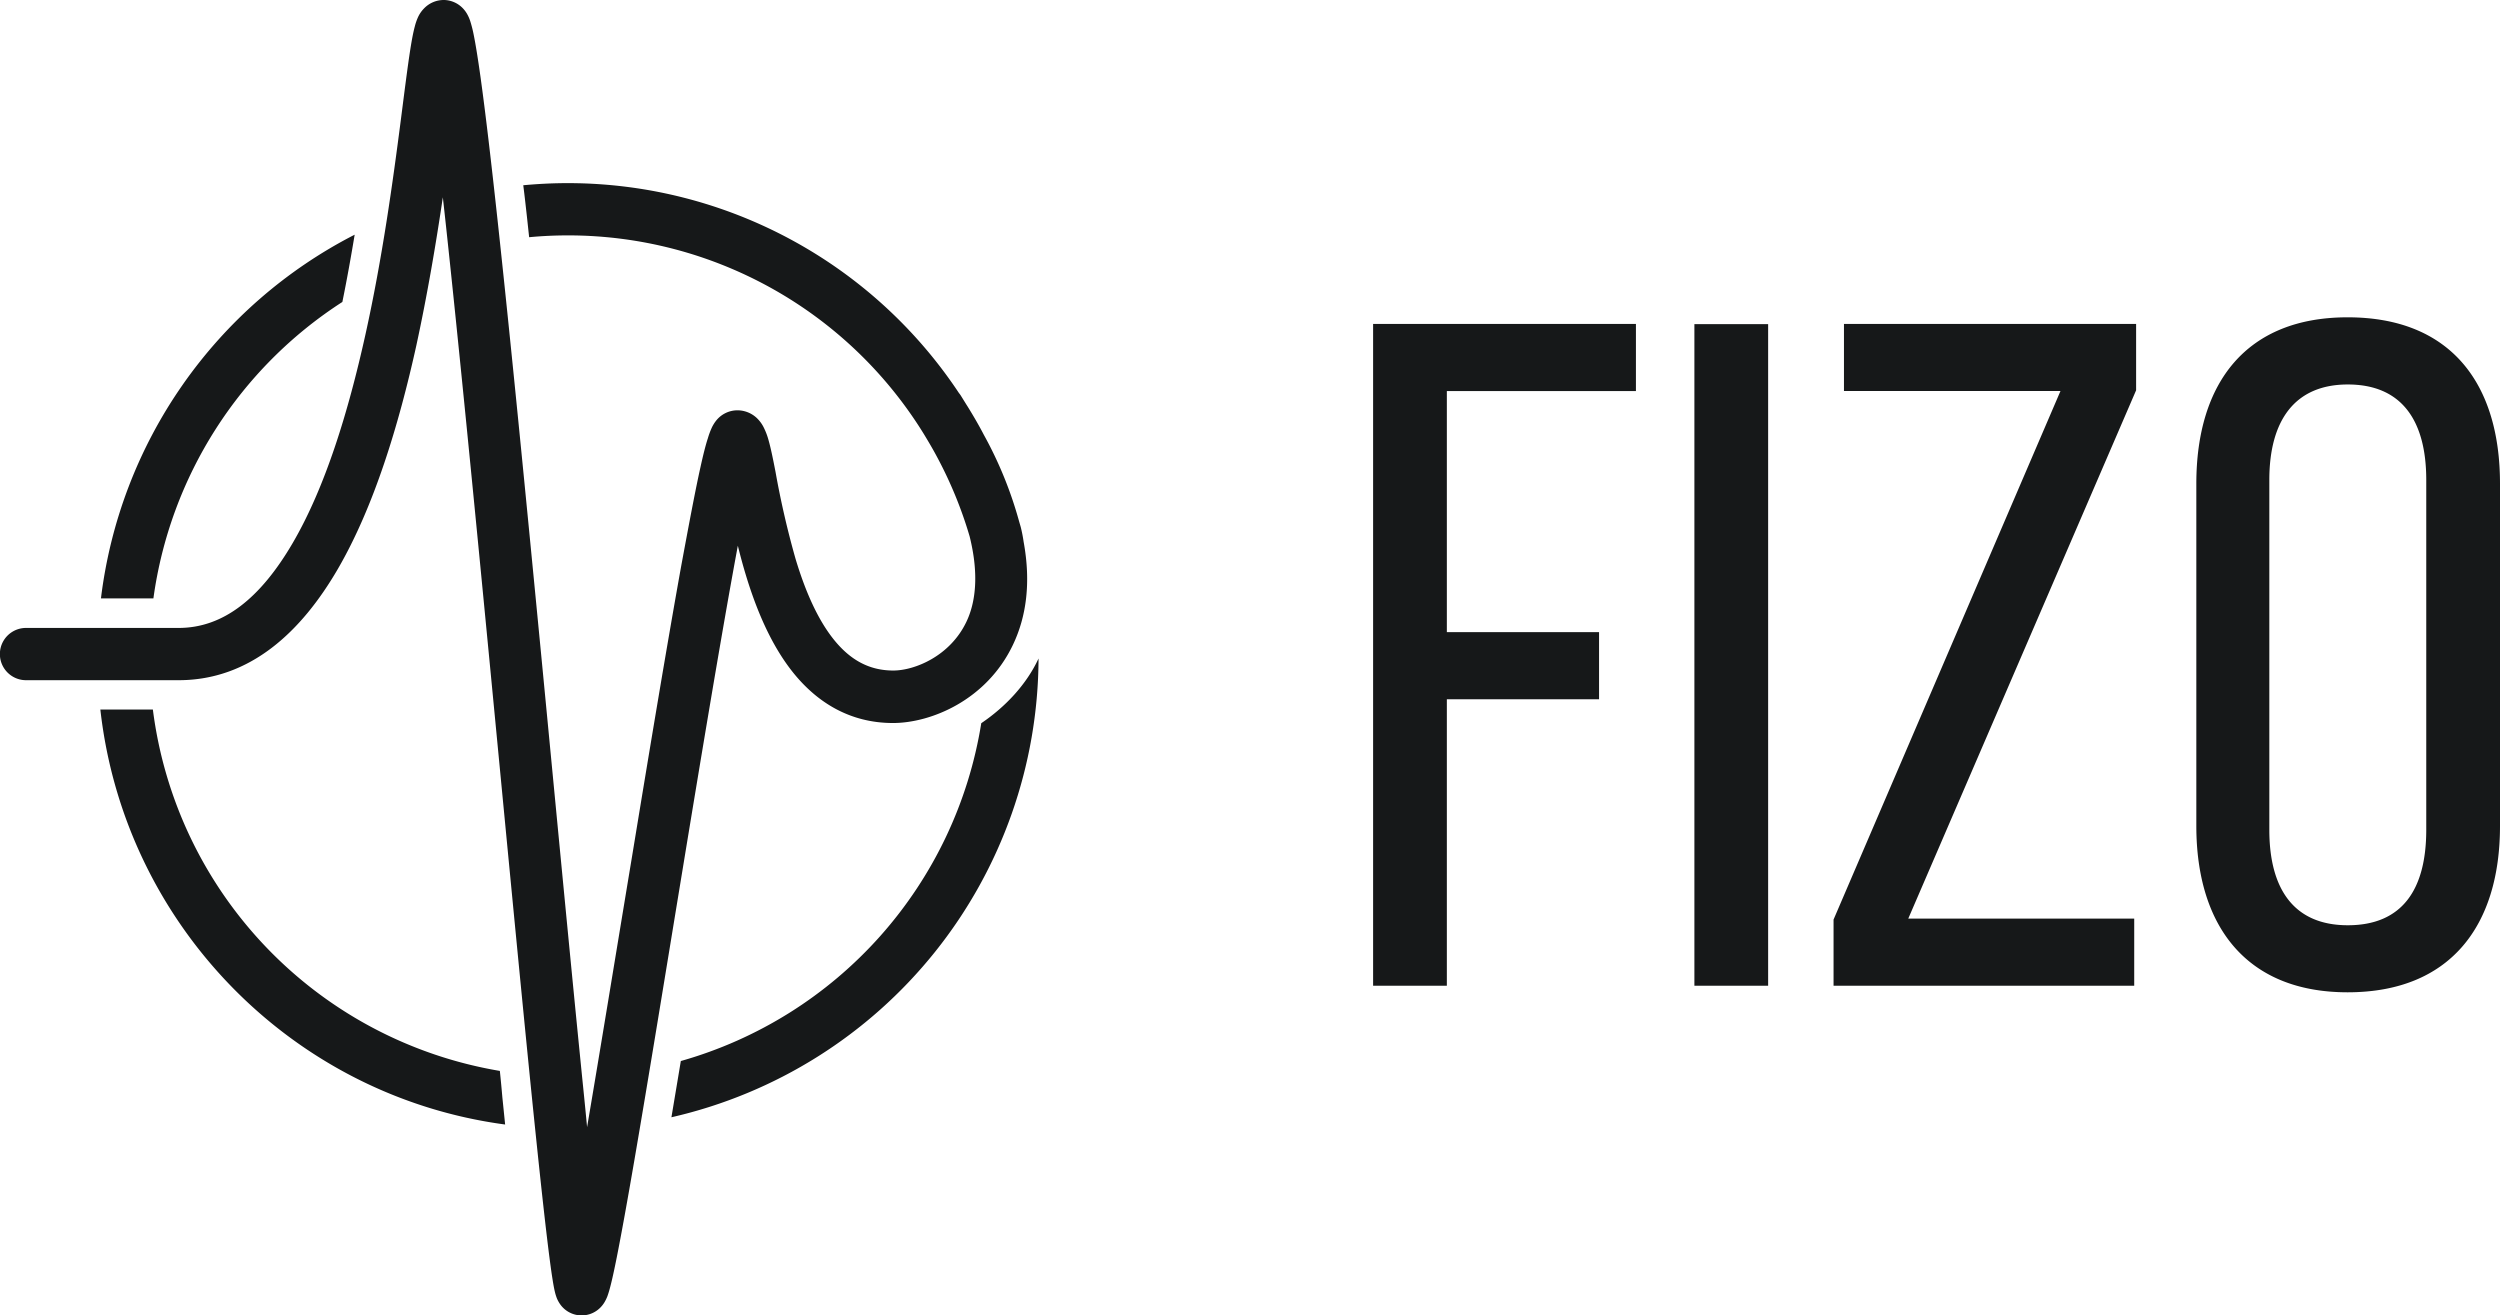 <?xml version="1.0" encoding="UTF-8"?> <svg xmlns="http://www.w3.org/2000/svg" viewBox="0 0 672.6 353.9"><defs><style>.cls-1{fill:#161819;}</style></defs><g id="Слой_2" data-name="Слой 2"><g id="Слой_1-2" data-name="Слой 1"><path class="cls-1" d="M183.75,233.3c-4.71,28.65-9.38,57.37-13.09,78.92-1.85,10.76-3.48,19.8-4.75,26.18-.63,3.16-1.2,5.78-1.69,7.66-.23.9-.5,1.84-.79,2.64a10.62,10.62,0,0,1-.82,1.69,7.33,7.33,0,0,1-1.32,1.62,7.06,7.06,0,0,1-10.57-1.09,8.35,8.35,0,0,1-.92-1.68,13.75,13.75,0,0,1-.52-1.71c-.22-.91-.43-2.08-.63-3.37-.42-2.63-.91-6.39-1.47-11.05-1.12-9.36-2.53-22.69-4.15-38.63-3.22-31.88-7.26-74.39-11.35-116.85S123.43,92.7,120,60.89q-.43-4-.86-7.8C117.32,65.4,115,79.19,112,93c-4.72,21.33-11.36,43.3-21.11,60.08S67.37,183,48.05,183H7a7,7,0,0,1,0-14.06H48.05c12,0,22-7.93,30.73-22.9s14.91-35.16,19.53-56,7.44-41.63,9.49-57.45c1-7.82,1.85-14.58,2.59-19.32.37-2.34.76-4.48,1.2-6.11a14.47,14.47,0,0,1,1-2.81,8.44,8.44,0,0,1,1.57-2.16A7.34,7.34,0,0,1,119.34,0h.23a7.24,7.24,0,0,1,4.63,1.91,7.78,7.78,0,0,1,1.45,1.82,10.31,10.31,0,0,1,.9,2.07,33.31,33.31,0,0,1,.91,3.64c.55,2.71,1.15,6.54,1.81,11.22,1.31,9.4,2.88,22.76,4.61,38.71,3.47,31.9,7.63,74.43,11.73,116.9s8.12,85,11.34,116.79q.54,5.29,1,10.19c3.5-20.57,7.71-46.38,12-72.24,4.71-28.67,9.48-57.41,13.37-79,2-10.77,3.69-19.85,5.12-26.26.7-3.18,1.36-5.87,2-7.82a21,21,0,0,1,1.07-2.89,9.79,9.79,0,0,1,1.19-1.91,7.32,7.32,0,0,1,5.66-2.74h.23a7.67,7.67,0,0,1,4.94,2,9.18,9.18,0,0,1,1.84,2.41,18.57,18.57,0,0,1,1.41,3.66c.64,2.26,1.25,5.31,1.87,8.51a238,238,0,0,0,5.39,23.4c2.53,8.42,5.85,16.17,10.29,21.7,4.28,5.32,9.34,8.33,16,8.33,5.66,0,15.23-3.8,19.66-13.09,2.4-5,3.5-12.48.88-23a112.13,112.13,0,0,0-8.92-21.66c-1-1.88-2.15-3.82-3.36-5.82a112.4,112.4,0,0,0-95.71-53.5q-5.33,0-10.52.49c-.2-1.83-.39-3.63-.58-5.39-.33-2.95-.64-5.82-1-8.59,4-.37,8-.57,12.05-.57A126.31,126.31,0,0,1,258,105.75a5.7,5.7,0,0,1,.54.75c.63,1,1.23,2,1.82,2.92,1.52,2.46,3,5,4.32,7.54a106.32,106.32,0,0,1,9.52,23.39l.42,1.44a39.35,39.35,0,0,1,.78,4c2,10.93.73,20.12-2.87,27.67-7.13,15-22.17,21.06-32.27,21.06-11.8,0-20.58-5.74-26.86-13.55-6.11-7.61-10.06-17.38-12.8-26.47-.78-2.58-1.47-5.16-2.09-7.68q-.69,3.67-1.42,7.73C193.22,176,188.47,204.61,183.75,233.3Zm-49.27,54.82A113,113,0,0,1,41.13,190.9H27c6.48,57.87,51.64,104,108.9,111.64-.24-2.35-.48-4.77-.74-7.26Q134.86,291.78,134.48,288.12ZM264,194.57a113.08,113.08,0,0,1-80.83,90.89c-.87,5.23-1.72,10.3-2.53,15.13a127.08,127.08,0,0,0,98.77-123.43C276.22,184.06,270.57,190.13,264,194.57ZM369.42,265.2h19.84V188.13h40.95V170.07H389.26V105.21h50.87V87.15H369.42Zm86.44,0H475.7v-178H455.86Zm40.24-160h58.25L493.3,247.4v17.8h80.89V247.14H513.4L574.7,105V87.15H496.1Zm176.5,24.93v92.07c0,27-13.48,44.77-41,44.77-27.21,0-40.7-17.8-40.7-44.77V130.14c0-27.22,13.49-44.77,40.7-44.77C659.12,85.37,672.6,102.92,672.6,130.14Zm-19.84-1c0-16-6.61-25.69-21.11-25.69-14.24,0-21.11,9.66-21.11,25.69v94.11c0,16.28,6.87,25.69,21.11,25.69,14.5,0,21.11-9.41,21.11-25.69ZM92.11,81.24c1.24-6.1,2.33-12.18,3.31-18.1A127.24,127.24,0,0,0,27.16,161H41.27A113.18,113.18,0,0,1,92.11,81.24Z"></path></g></g></svg> 